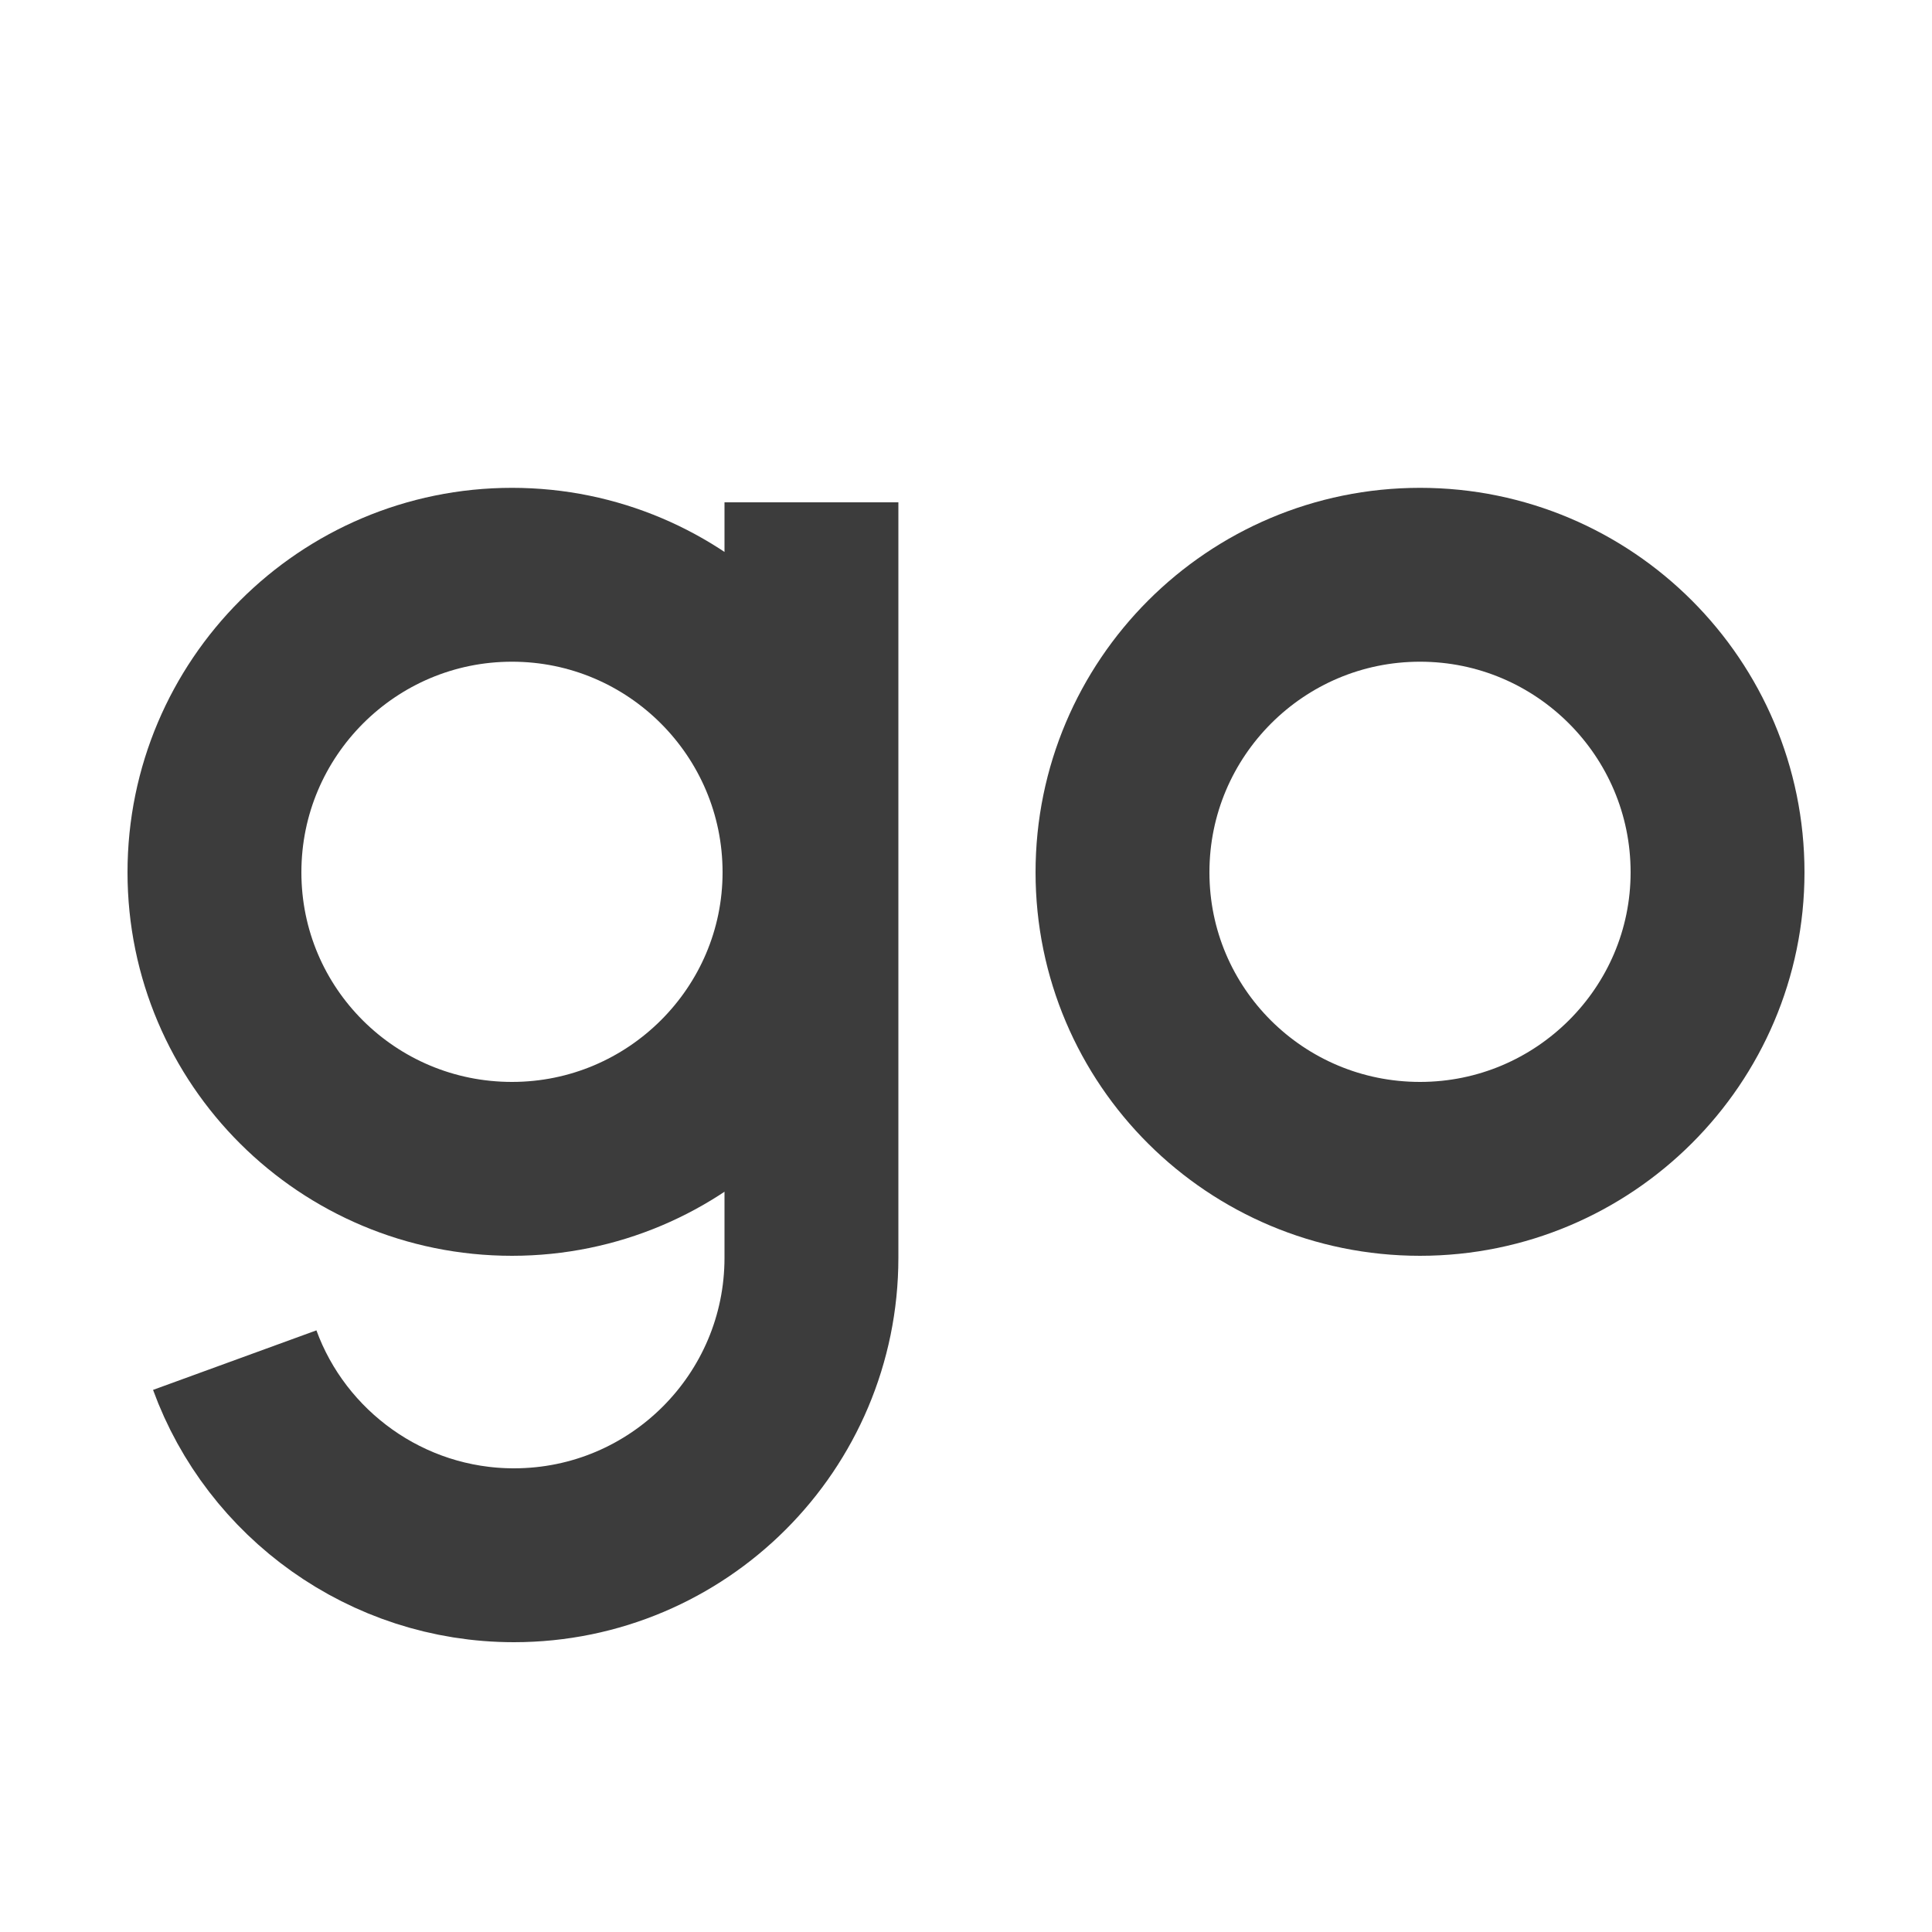 <?xml version="1.0" encoding="utf-8"?>
<svg version="1.1" xmlns="http://www.w3.org/2000/svg" viewBox="0 0 200 200">
<path fill="none" stroke="#3C3C3C" stroke-width="18" stroke-miterlimit="10" d="M83.8,90.3
	c0-17-13.8-30.8-30.8-30.8S22.2,73.3,22.2,90.3S36,121,53,121S83.8,107.2,83.8,90.3z M177.8,90.3c0-17-13.8-30.8-30.8-30.8
	s-30.8,13.8-30.8,30.8S130,121,147,121S177.8,107.2,177.8,90.3z M24.3,140.8C28.6,152.6,40,161,53.2,161c17,0,30.8-13.8,30.8-30.8
	V52"/>
</svg>
